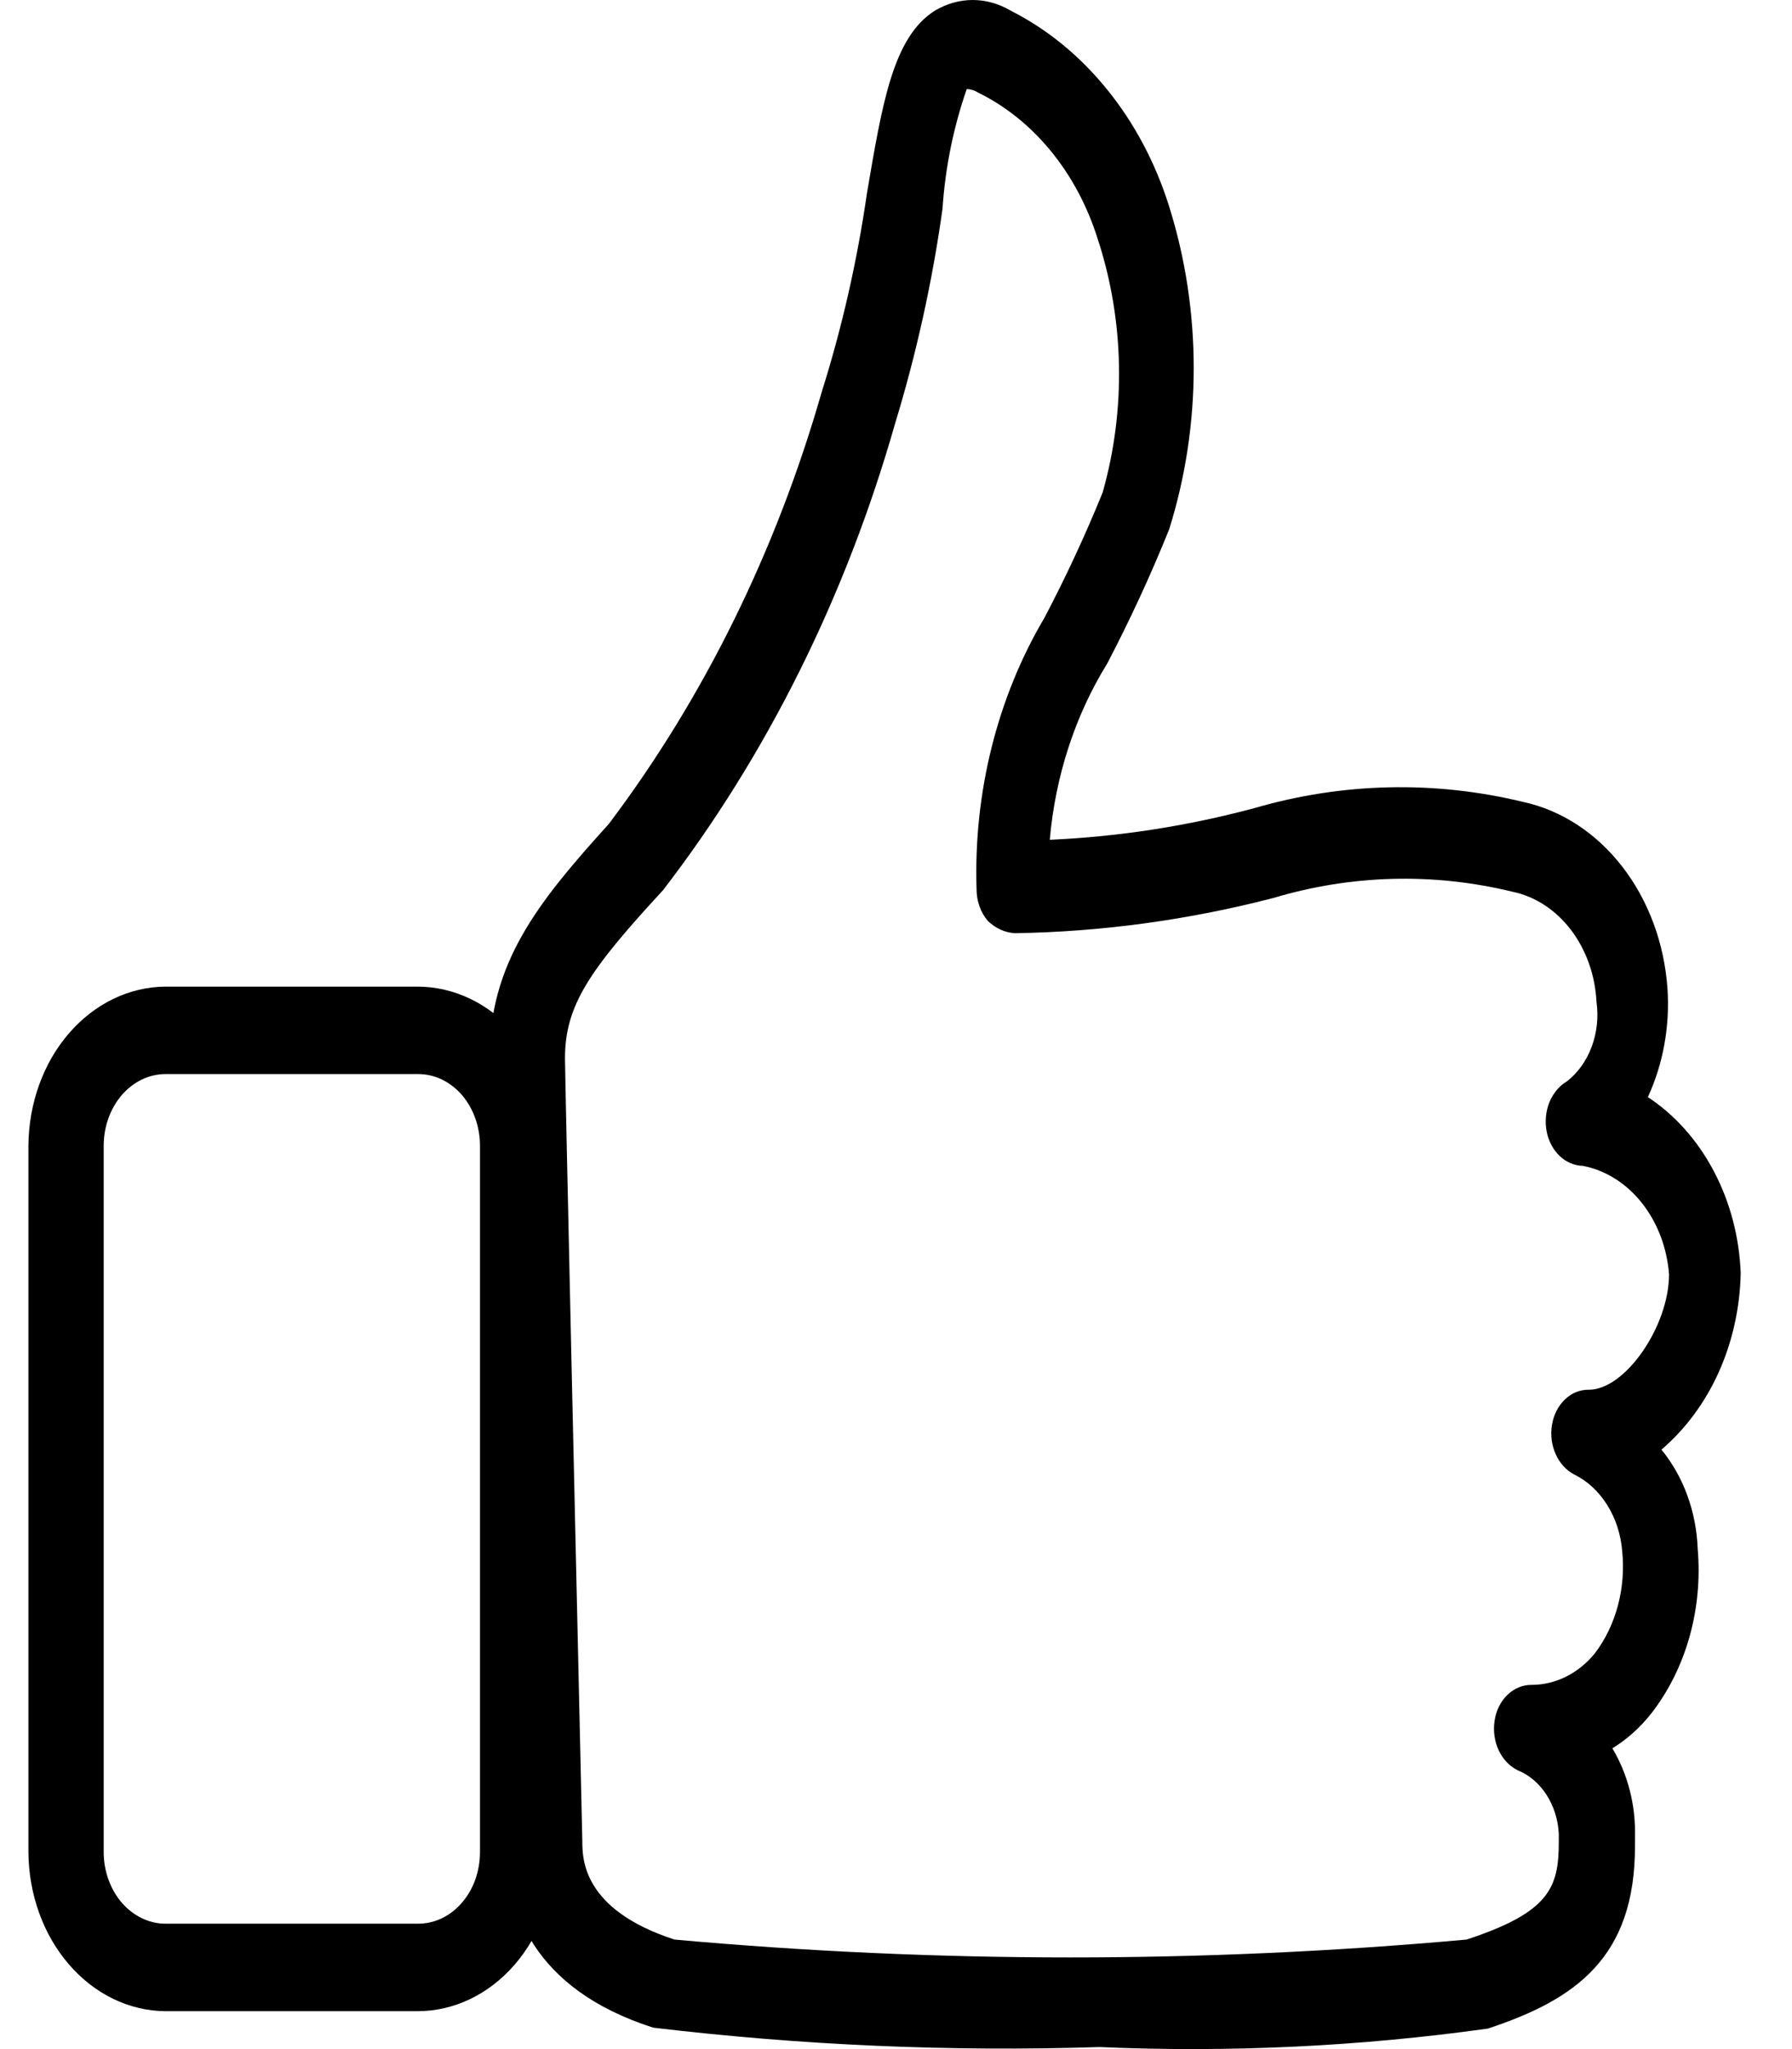 <svg width="21" height="24" viewBox="0 0 21 24" fill="none" xmlns="http://www.w3.org/2000/svg">
<g clip-path="url(#clip0_3622_7384)">
<path d="M12.886 23.976C11.14 24.032 9.393 23.956 7.656 23.749C6.231 23.295 5.93 22.335 5.93 21.613C5.904 20.653 5.736 12.644 5.736 12.396C5.736 11.281 6.293 10.579 7.134 9.651C8.247 8.176 9.095 6.456 9.629 4.593C9.868 3.836 10.045 3.056 10.16 2.261C10.337 1.228 10.461 0.434 10.957 0.124C11.094 0.043 11.245 0 11.399 0C11.553 0 11.705 0.043 11.842 0.124C12.269 0.339 12.654 0.653 12.973 1.047C13.293 1.441 13.54 1.906 13.7 2.415C14.085 3.638 14.085 4.981 13.7 6.203C13.483 6.741 13.24 7.265 12.975 7.772C12.599 8.38 12.367 9.091 12.302 9.836C13.11 9.8 13.913 9.676 14.7 9.465C15.732 9.165 16.809 9.14 17.851 9.393C18.299 9.49 18.708 9.758 19.013 10.153C19.319 10.549 19.504 11.05 19.541 11.581C19.57 12.021 19.49 12.461 19.311 12.85C19.628 13.058 19.894 13.357 20.084 13.718C20.275 14.079 20.383 14.491 20.399 14.914C20.39 15.318 20.302 15.715 20.141 16.073C19.98 16.43 19.75 16.74 19.47 16.979C19.729 17.294 19.88 17.709 19.895 18.145C19.925 18.494 19.891 18.846 19.797 19.178C19.702 19.511 19.549 19.816 19.346 20.075C19.216 20.238 19.064 20.374 18.895 20.477C19.076 20.78 19.169 21.141 19.16 21.51V21.623C19.16 22.924 18.47 23.419 17.435 23.76C15.926 23.97 14.405 24.042 12.886 23.976ZM11.329 1.043C11.173 1.491 11.077 1.964 11.045 2.446C10.925 3.304 10.738 4.147 10.488 4.965C9.913 6.983 8.989 8.842 7.771 10.425C6.904 11.364 6.621 11.777 6.621 12.396C6.621 12.592 6.753 18.475 6.824 21.561C6.824 21.768 6.824 22.366 7.904 22.717C10.994 22.996 14.097 22.996 17.187 22.717C18.16 22.397 18.267 22.108 18.267 21.572V21.479C18.259 21.314 18.209 21.155 18.124 21.023C18.039 20.89 17.922 20.79 17.789 20.736C17.693 20.69 17.614 20.608 17.564 20.503C17.514 20.398 17.497 20.276 17.514 20.158C17.531 20.038 17.584 19.93 17.664 19.852C17.744 19.775 17.844 19.733 17.948 19.734C18.087 19.734 18.225 19.701 18.352 19.638C18.48 19.574 18.596 19.48 18.691 19.363C18.814 19.201 18.905 19.01 18.96 18.804C19.015 18.598 19.032 18.38 19.01 18.166C18.994 17.97 18.933 17.783 18.833 17.625C18.734 17.467 18.599 17.343 18.444 17.268C18.352 17.219 18.276 17.135 18.23 17.03C18.183 16.926 18.168 16.806 18.187 16.69C18.206 16.572 18.26 16.466 18.339 16.391C18.418 16.315 18.518 16.275 18.621 16.277C19.045 16.277 19.559 15.534 19.559 14.925C19.535 14.613 19.423 14.319 19.24 14.089C19.058 13.859 18.815 13.707 18.55 13.655C18.451 13.653 18.355 13.613 18.278 13.54C18.201 13.467 18.147 13.366 18.125 13.253C18.103 13.138 18.114 13.017 18.157 12.91C18.201 12.804 18.273 12.717 18.364 12.664C18.492 12.564 18.592 12.423 18.653 12.259C18.714 12.094 18.734 11.913 18.709 11.736C18.694 11.423 18.588 11.126 18.41 10.892C18.232 10.658 17.991 10.5 17.727 10.445C16.799 10.219 15.84 10.243 14.921 10.518C13.927 10.775 12.913 10.914 11.895 10.93C11.778 10.924 11.666 10.873 11.576 10.786C11.492 10.688 11.444 10.554 11.444 10.414C11.408 9.282 11.688 8.167 12.24 7.235C12.489 6.761 12.717 6.272 12.921 5.77C13.198 4.797 13.176 3.743 12.86 2.787C12.739 2.406 12.553 2.059 12.312 1.766C12.072 1.473 11.782 1.241 11.461 1.084C11.42 1.058 11.375 1.044 11.329 1.043Z" fill="black"/>
<path d="M4.893 23.556H1.939C1.514 23.553 1.107 23.356 0.806 23.006C0.505 22.657 0.336 22.184 0.333 21.691L0.333 13.421C0.336 12.927 0.505 12.454 0.806 12.105C1.107 11.756 1.514 11.558 1.939 11.556H4.893C5.32 11.556 5.729 11.752 6.032 12.101C6.334 12.451 6.505 12.925 6.508 13.421V21.691C6.505 22.186 6.334 22.66 6.032 23.01C5.729 23.36 5.32 23.556 4.893 23.556ZM1.939 12.58C1.747 12.58 1.563 12.669 1.427 12.826C1.291 12.984 1.215 13.198 1.215 13.421V21.691C1.215 21.913 1.291 22.127 1.427 22.285C1.563 22.442 1.747 22.531 1.939 22.531H4.893C4.989 22.532 5.084 22.512 5.173 22.47C5.262 22.428 5.342 22.367 5.411 22.288C5.479 22.21 5.533 22.117 5.57 22.015C5.606 21.912 5.625 21.802 5.625 21.691V13.421C5.625 13.198 5.549 12.984 5.414 12.826C5.278 12.669 5.094 12.58 4.902 12.58H1.939Z" fill="black"/>
</g>
<defs>
<clipPath id="clip0_3622_7384">
<rect width="20.066" height="24" fill="white" transform="translate(0.333)"/>
</clipPath>
</defs>
</svg>
